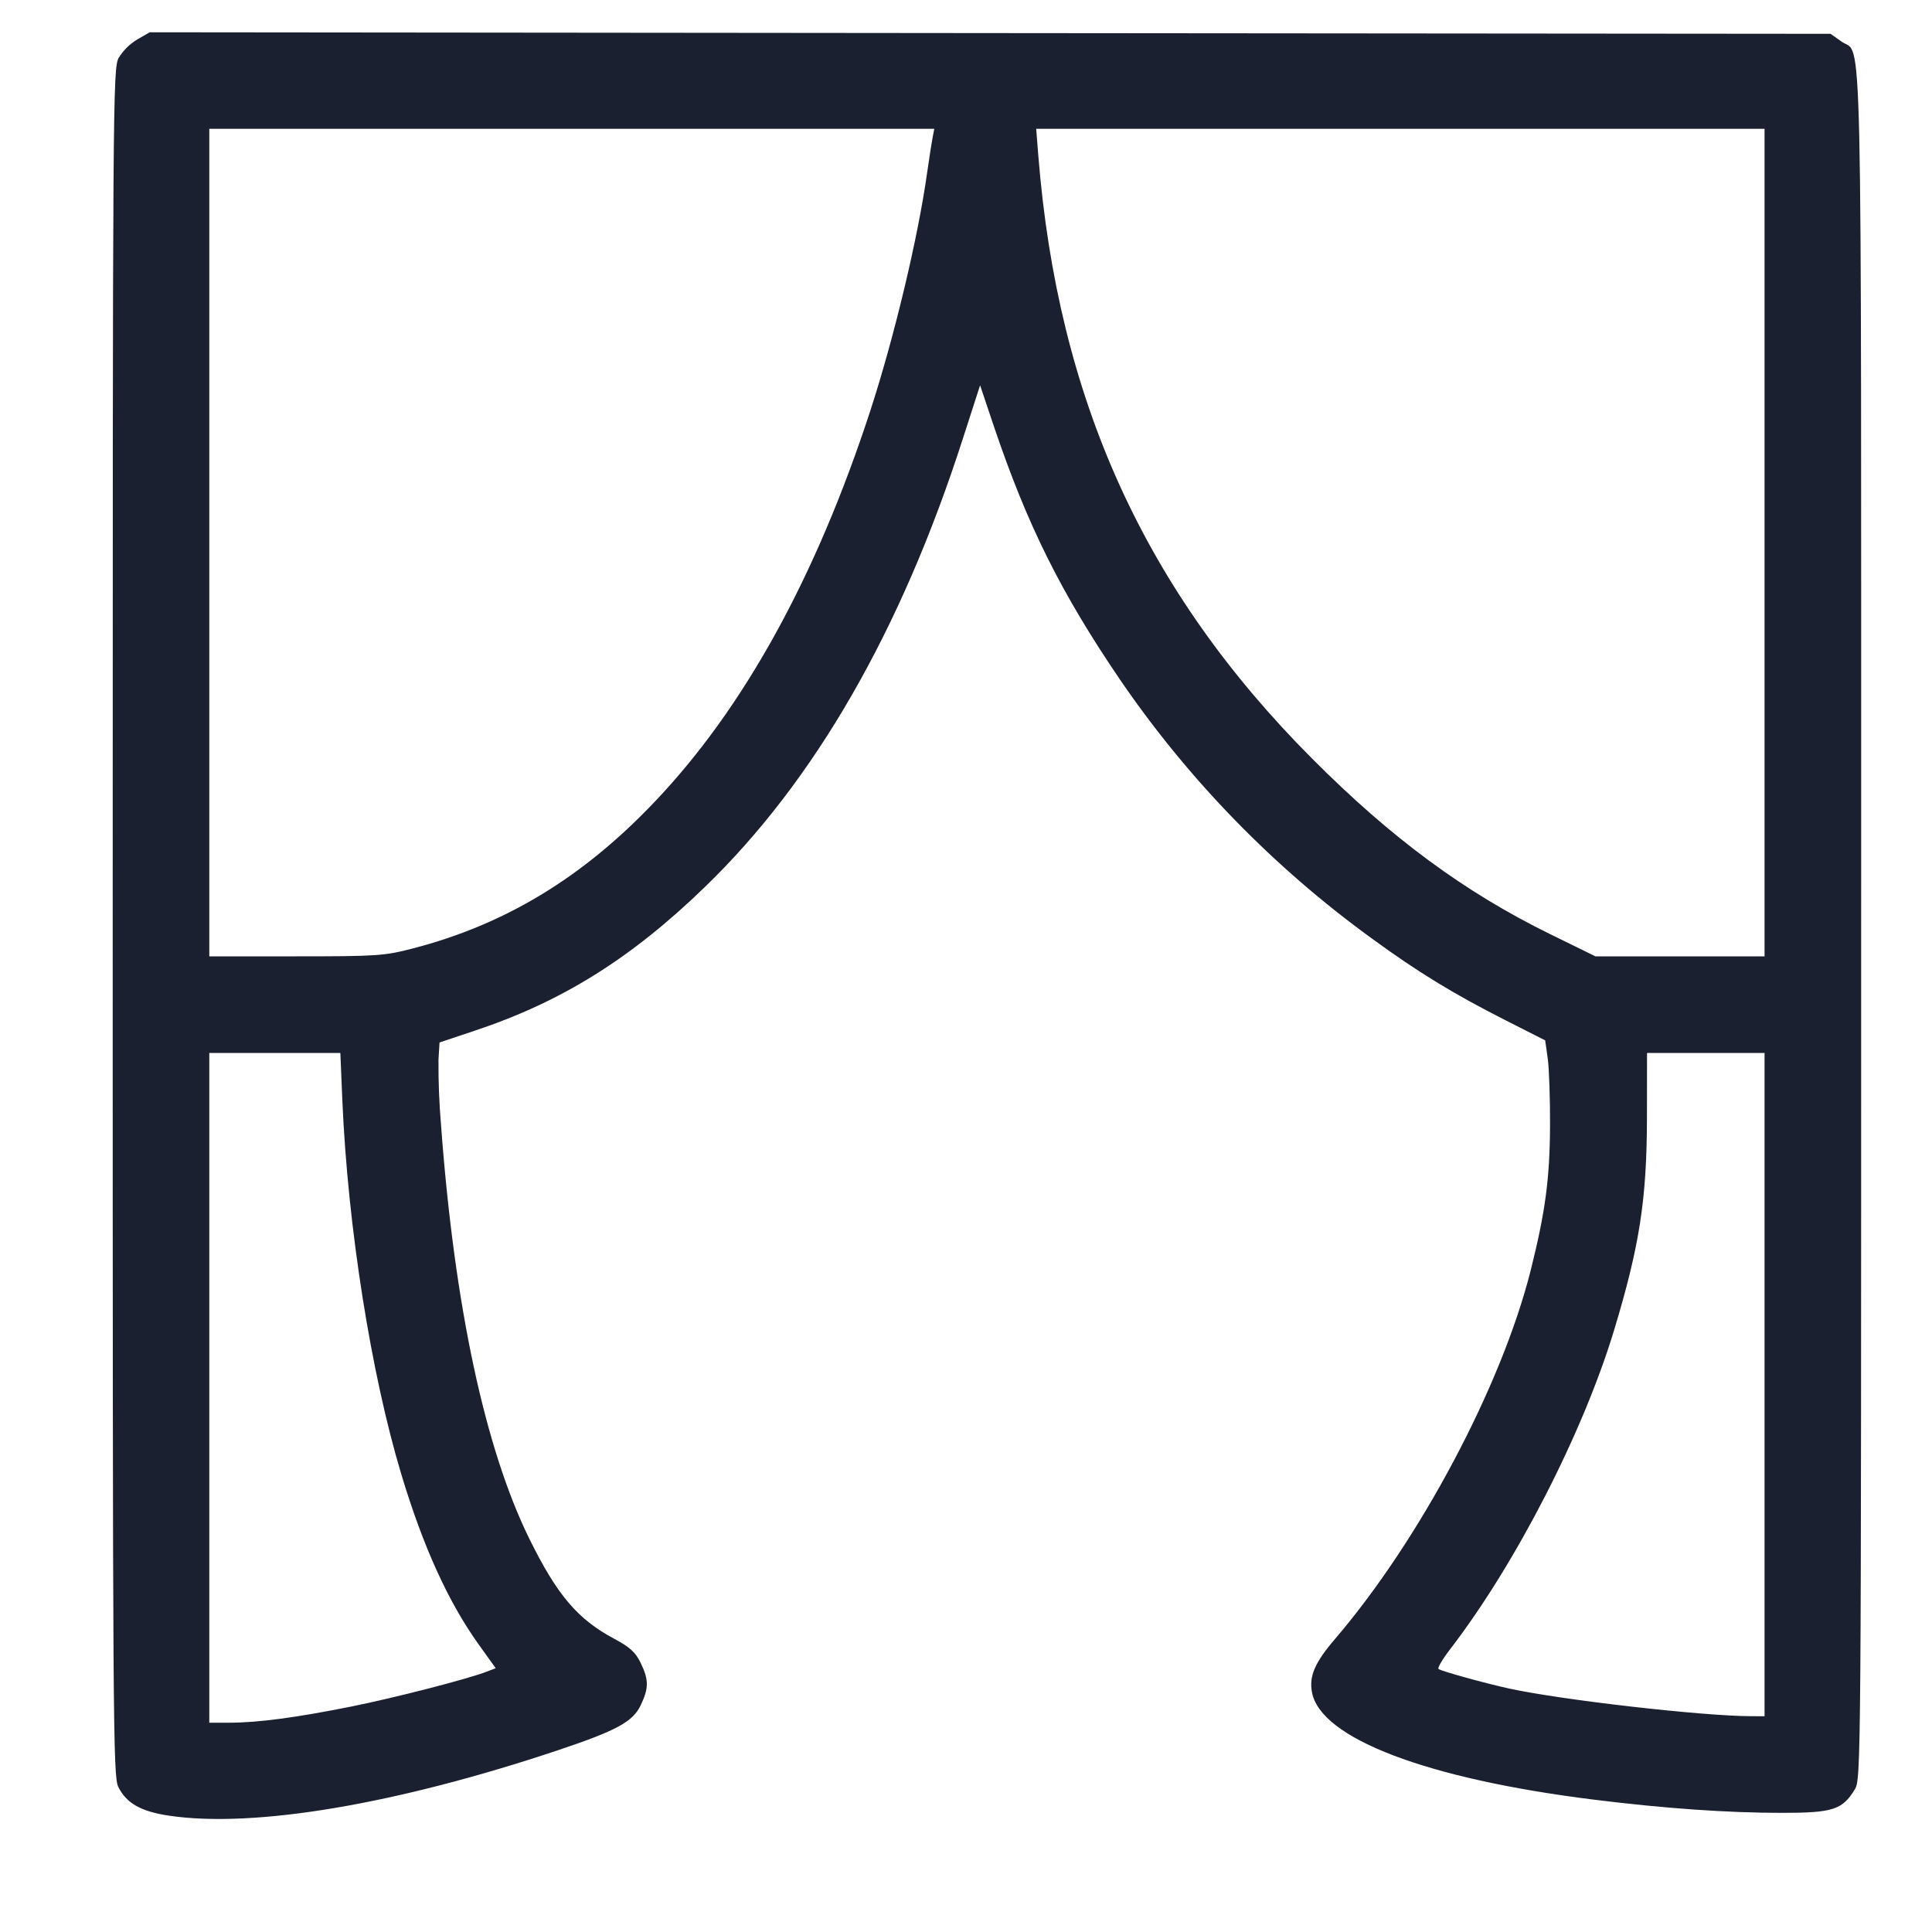 <svg width="24" height="24" viewBox="0 0 24 24" fill="none" xmlns="http://www.w3.org/2000/svg">
<g id="Curtain">
<path id="Vector" fill-rule="evenodd" clip-rule="evenodd" d="M1.704 0.491C1.61 0.548 1.532 0.626 1.474 0.719C1.402 0.854 1.4 1.214 1.4 11.459C1.4 21.472 1.404 22.068 1.47 22.199C1.572 22.402 1.751 22.503 2.1 22.555C3.157 22.712 4.925 22.414 6.94 21.739C7.657 21.499 7.859 21.389 7.957 21.187C8.061 20.972 8.061 20.869 7.959 20.658C7.895 20.525 7.825 20.462 7.631 20.358C7.178 20.117 6.922 19.816 6.58 19.124C6.026 18.003 5.645 16.225 5.479 13.98C5.456 13.709 5.445 13.437 5.447 13.165L5.46 12.95L5.908 12.8C6.983 12.441 7.841 11.905 8.755 11.02C10.121 9.699 11.196 7.83 11.963 5.443L12.175 4.786L12.342 5.283C12.762 6.528 13.181 7.368 13.925 8.46C14.772 9.695 15.825 10.775 17.037 11.655C17.612 12.075 18.058 12.348 18.71 12.678L19.195 12.924L19.227 13.152C19.244 13.277 19.257 13.659 19.255 14C19.251 14.652 19.195 15.061 19.015 15.78C18.654 17.216 17.638 19.129 16.584 20.36C16.333 20.653 16.26 20.822 16.298 21.023C16.405 21.595 17.726 22.098 19.8 22.356C20.676 22.465 21.457 22.52 22.14 22.52C22.768 22.52 22.887 22.481 23.04 22.23C23.119 22.101 23.12 22.007 23.12 11.489C23.12 -0.163 23.139 0.705 22.875 0.516L22.74 0.42L12.3 0.411L1.86 0.401L1.704 0.491ZM11.585 1.71C11.573 1.771 11.543 1.964 11.518 2.14C11.404 2.954 11.109 4.187 10.812 5.1C10.136 7.172 9.24 8.798 8.129 9.964C7.237 10.902 6.278 11.483 5.132 11.781C4.773 11.874 4.69 11.88 3.676 11.88H2.6V1.6H11.606L11.585 1.71ZM21.92 6.74V11.88H19.819L19.26 11.606C18.195 11.084 17.285 10.413 16.299 9.423C14.219 7.337 13.14 4.958 12.898 1.93L12.872 1.6H21.92V6.74ZM4.253 13.677C4.321 15.243 4.609 17.067 4.987 18.32C5.256 19.213 5.569 19.902 5.947 20.429L6.158 20.723L6.049 20.765C5.808 20.858 4.907 21.09 4.36 21.2C3.683 21.336 3.202 21.4 2.851 21.4H2.6V13.08H4.228L4.253 13.677ZM21.92 17.2V21.32L21.75 21.319C21.146 21.318 19.384 21.116 18.74 20.974C18.448 20.91 17.922 20.765 17.87 20.733C17.853 20.723 17.918 20.612 18.015 20.486C18.827 19.431 19.665 17.8 20.052 16.52C20.368 15.474 20.457 14.9 20.459 13.89L20.46 13.08H21.92V17.2Z" fill="#1B2030"/>
</g>
</svg>
